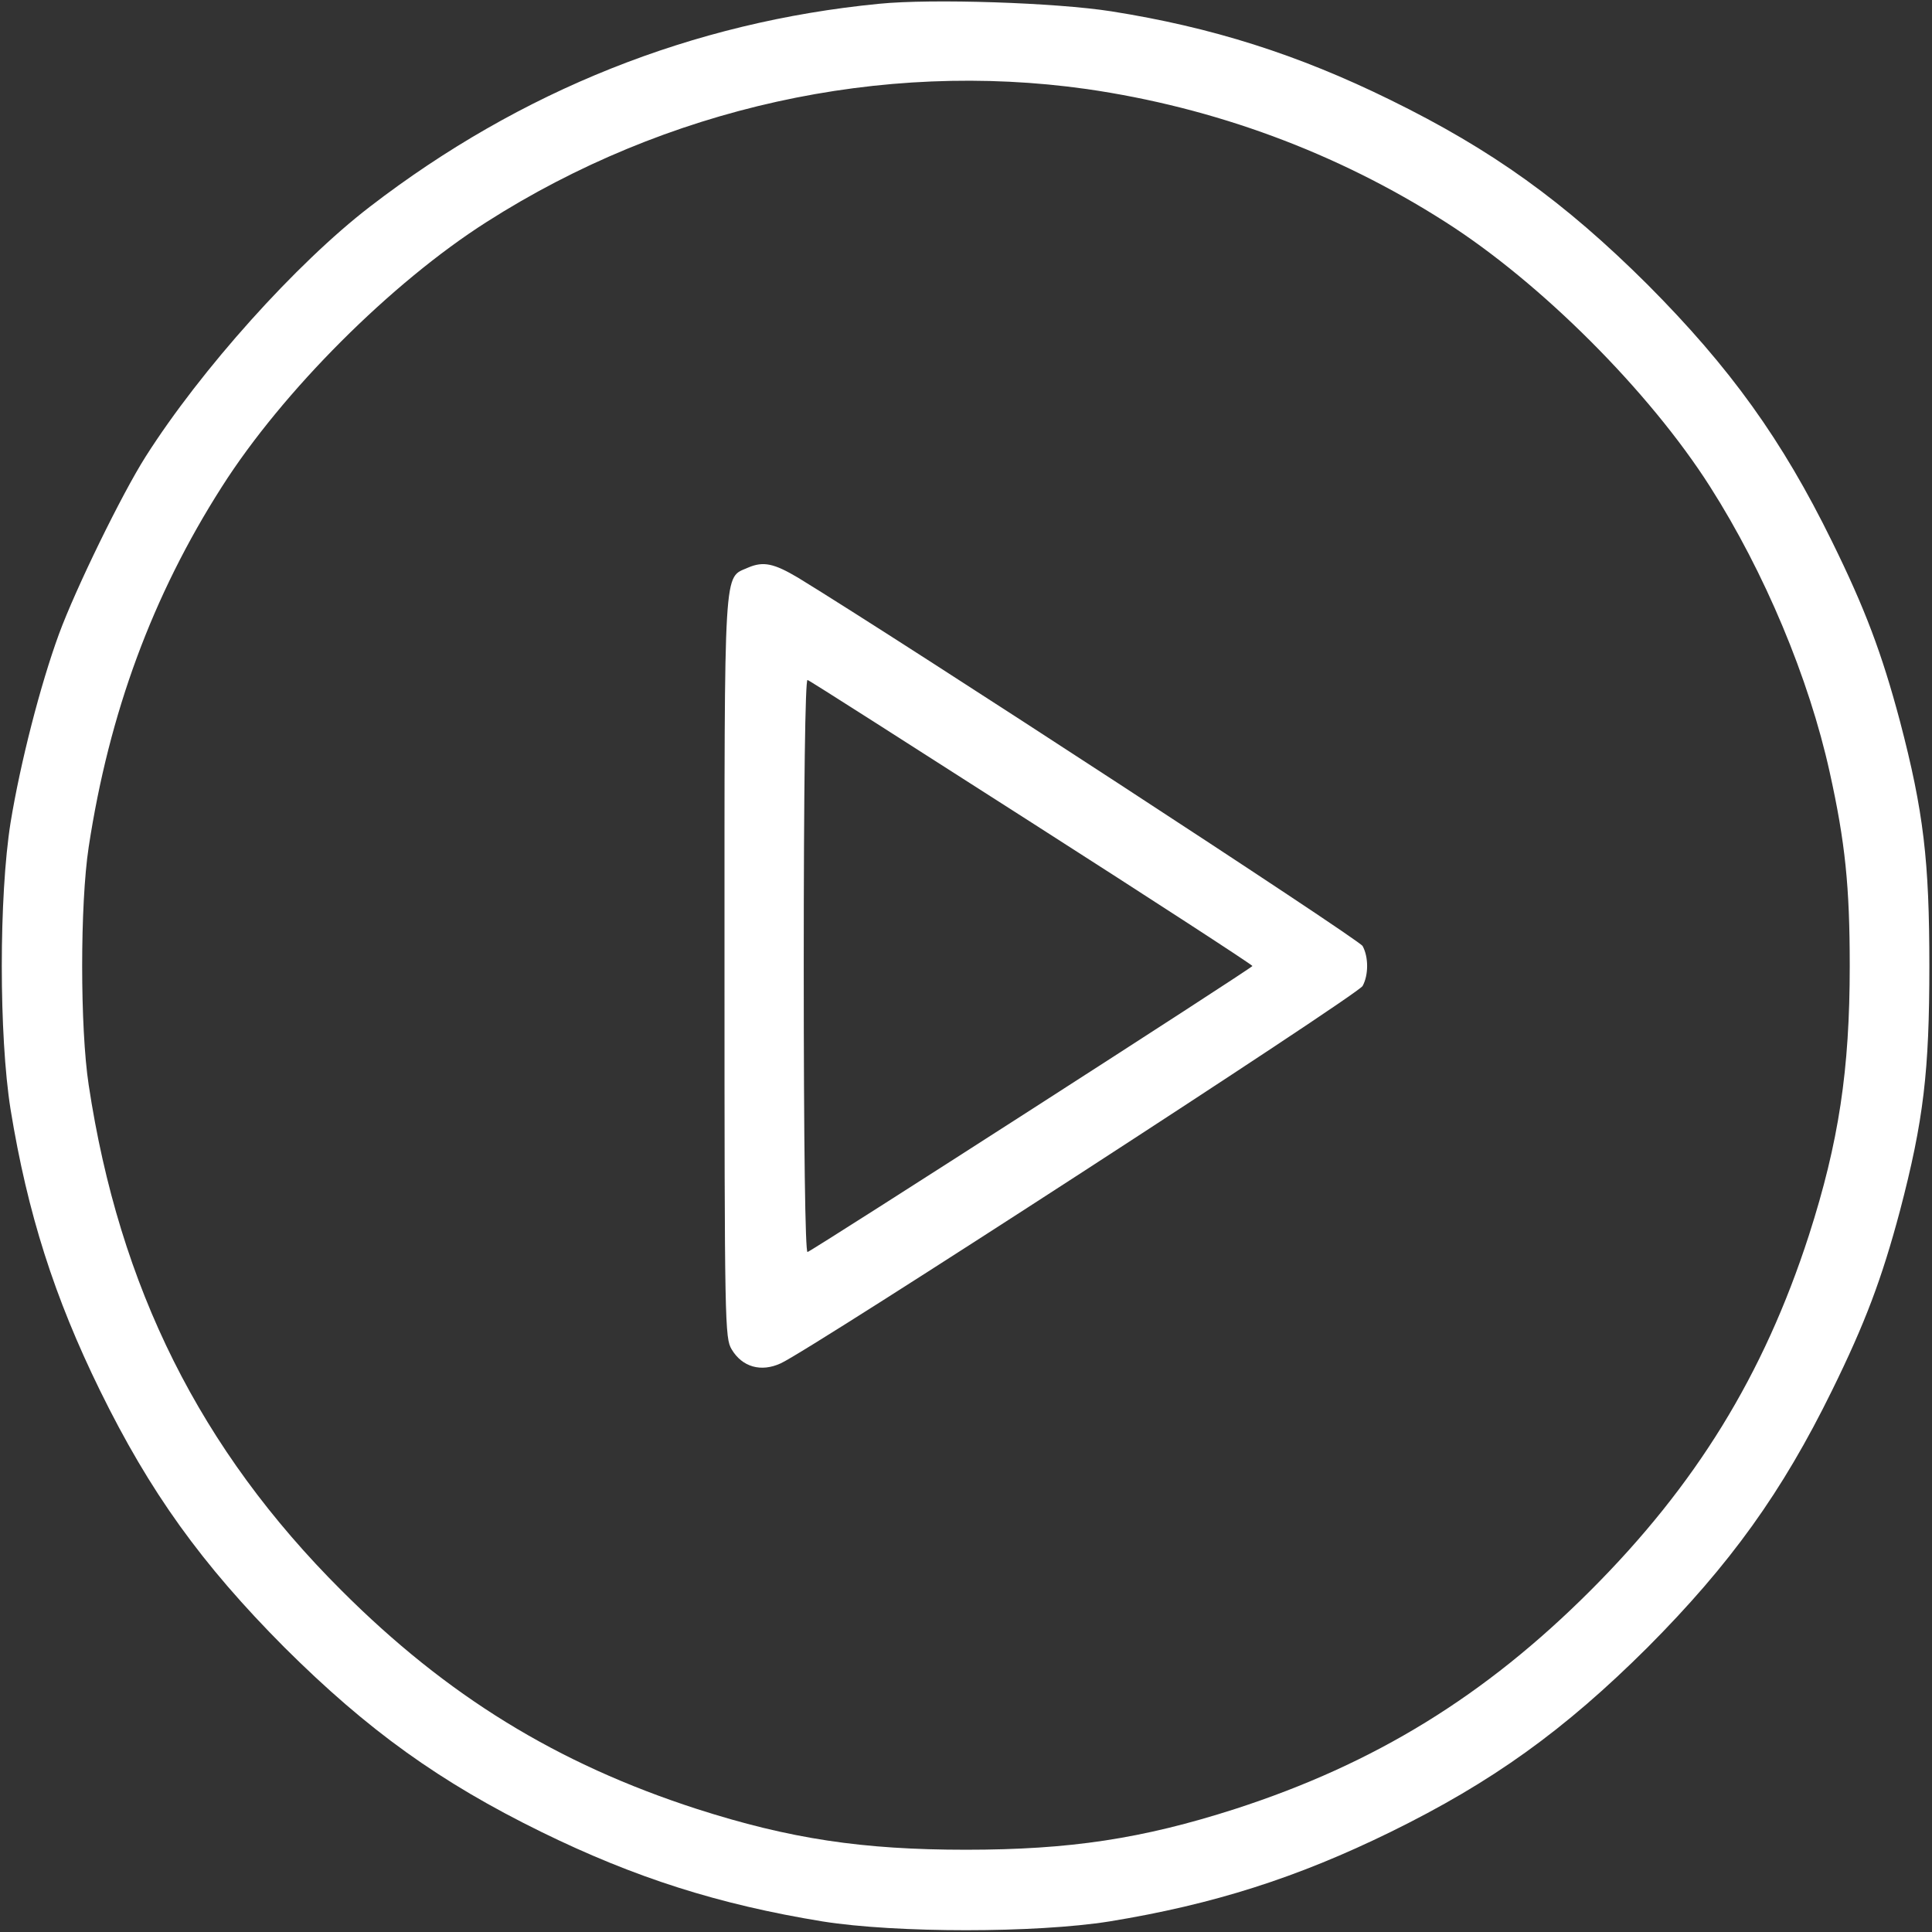 <?xml version="1.0" standalone="no"?>
<!DOCTYPE svg PUBLIC "-//W3C//DTD SVG 20010904//EN"
 "http://www.w3.org/TR/2001/REC-SVG-20010904/DTD/svg10.dtd">
<svg version="1.0" xmlns="http://www.w3.org/2000/svg"
 width="512pt" height="512pt" viewBox="0 0 512 512"
 preserveAspectRatio="xMidYMid meet">

<rect x="0" y="0" width="512" height="512" fill="#333333" stroke="none"/>

<g transform="translate(0,512) scale(0.1,-0.1)"
fill="#fff" stroke="none">
<path d="M2330 5110 c-494 -48 -950 -230 -1350 -538 -195 -150 -448 -432 -594
-662 -63 -99 -186 -351 -230 -471 -49 -134 -102 -340 -128 -499 -31 -195 -31
-565 0 -760 45 -276 116 -498 237 -745 132 -269 269 -460 489 -681 221 -220
412 -357 681 -489 247 -121 469 -192 745 -237 195 -31 565 -31 760 0 276 45
498 116 745 237 269 132 460 269 681 489 220 221 357 412 489 681 88 179 132
296 180 476 63 240 78 371 78 649 0 278 -15 409 -78 649 -48 180 -92 297 -180
476 -132 269 -269 460 -489 681 -221 220 -412 357 -681 489 -246 121 -474 193
-740 235 -147 23 -475 34 -615 20z m550 -226 c339 -49 662 -168 950 -352 253
-161 541 -449 702 -702 144 -226 262 -507 317 -757 41 -185 53 -302 53 -513 0
-275 -29 -467 -108 -713 -120 -371 -300 -663 -579 -942 -279 -279 -571 -459
-942 -579 -246 -79 -438 -108 -713 -108 -275 0 -467 29 -713 108 -371 120
-663 300 -942 579 -374 373 -589 803 -670 1340 -23 151 -23 479 0 630 54 355
169 667 353 955 161 253 449 541 702 702 475 303 1045 429 1590 352z"/>
<path d="M1983 3616 c-66 -30 -63 28 -63 -1058 0 -952 1 -984 19 -1014 28 -47
78 -61 130 -37 78 35 1529 976 1542 1000 16 29 16 77 0 106 -10 18 -1218 806
-1496 976 -64 38 -92 44 -132 27z m751 -676 c322 -206 585 -377 585 -380 0 -5
-1162 -752 -1179 -758 -6 -2 -10 280 -10 758 0 478 4 760 10 758 5 -1 272
-172 594 -378z"/>
</g>
</svg>
